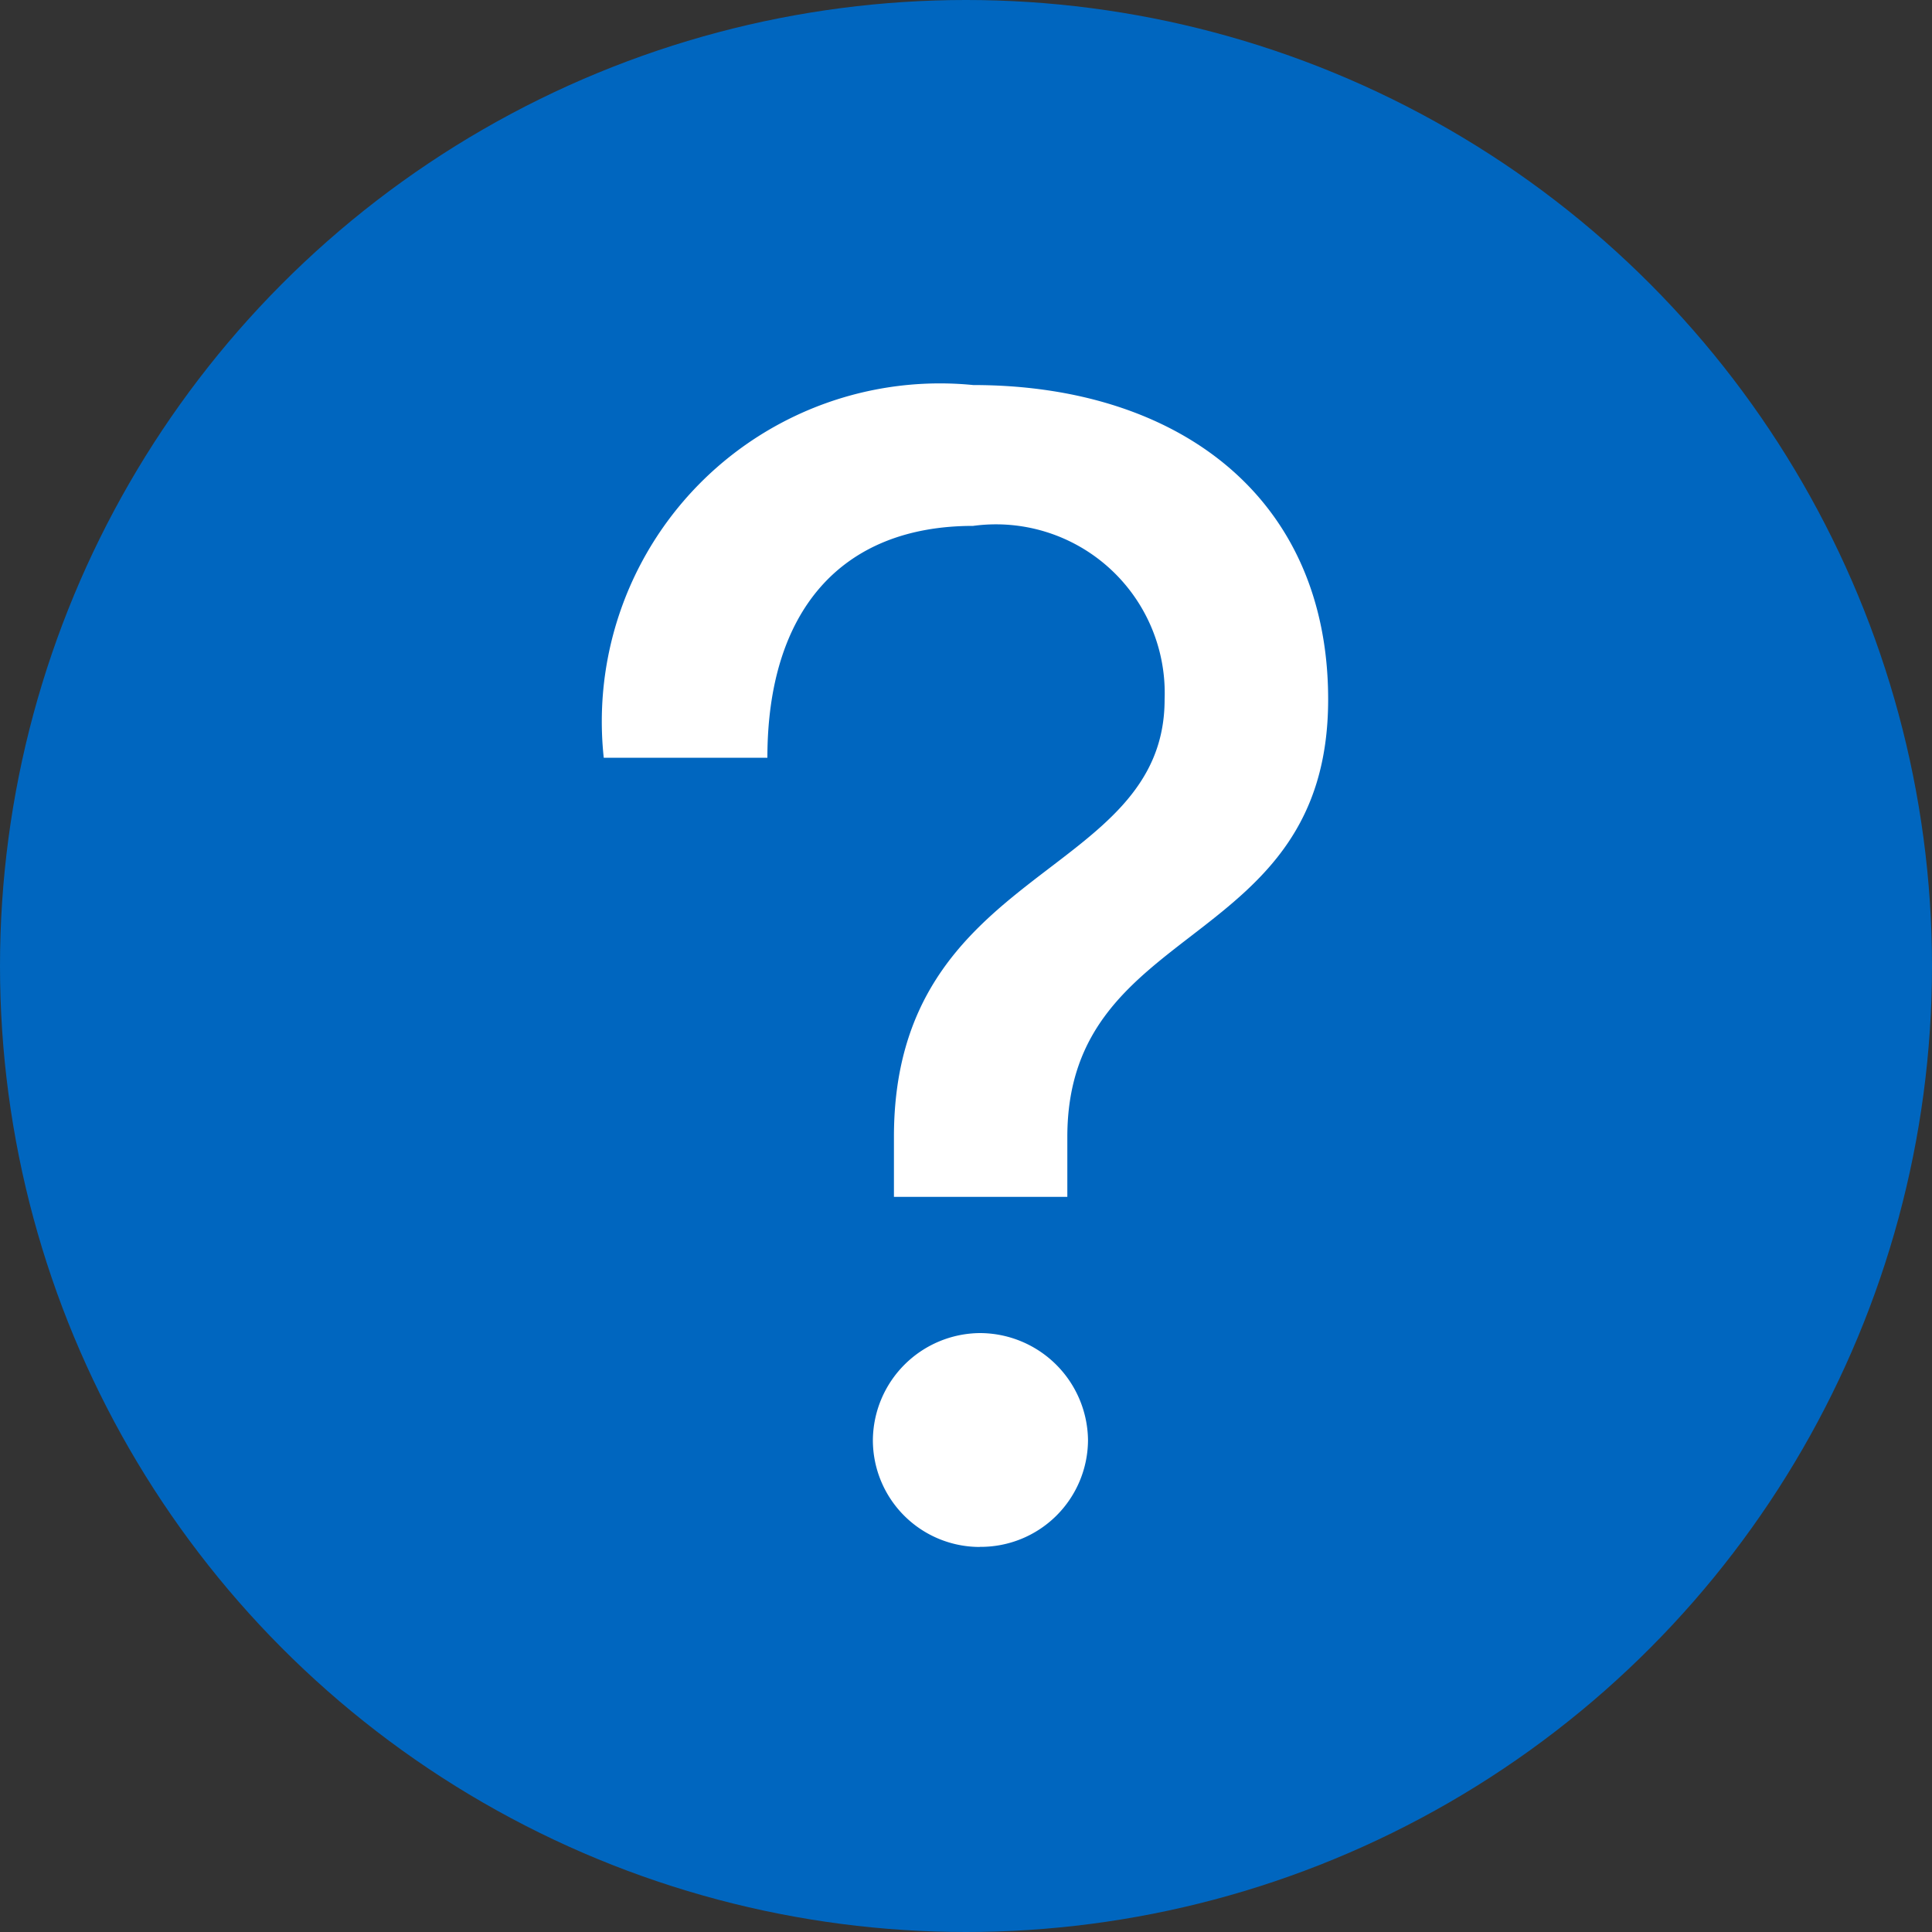 <svg id="コンポーネント_162_2" data-name="コンポーネント 162 – 2" xmlns="http://www.w3.org/2000/svg" width="20" height="20" viewBox="0 0 20 20">
  <rect x="0" y="0" width="20" height="20" fill="#333333" stroke="none"/>
  <circle id="楕円形_141" data-name="楕円形 141" cx="10" cy="10" r="10" fill="#0066bf"/>
  <path id="パス_55559" data-name="パス 55559" d="M-2.809-10.6v.621h1.795V-10.6c0-2.265,2.7-1.912,2.7-4.529,0-2.1-1.56-3.254-3.674-3.254a3.5,3.5,0,0,0-3.825,3.858h1.694c0-1.51.755-2.4,2.13-2.4A1.747,1.747,0,0,1-.007-15.128C-.007-13.266-2.809-13.417-2.809-10.6Zm.889,4.244A1.11,1.11,0,0,0-.8-7.462,1.121,1.121,0,0,0-1.92-8.569,1.117,1.117,0,0,0-3.027-7.462,1.106,1.106,0,0,0-1.92-6.355Z" transform="translate(12.063 22.369)" fill="#fff"/>
</svg>
